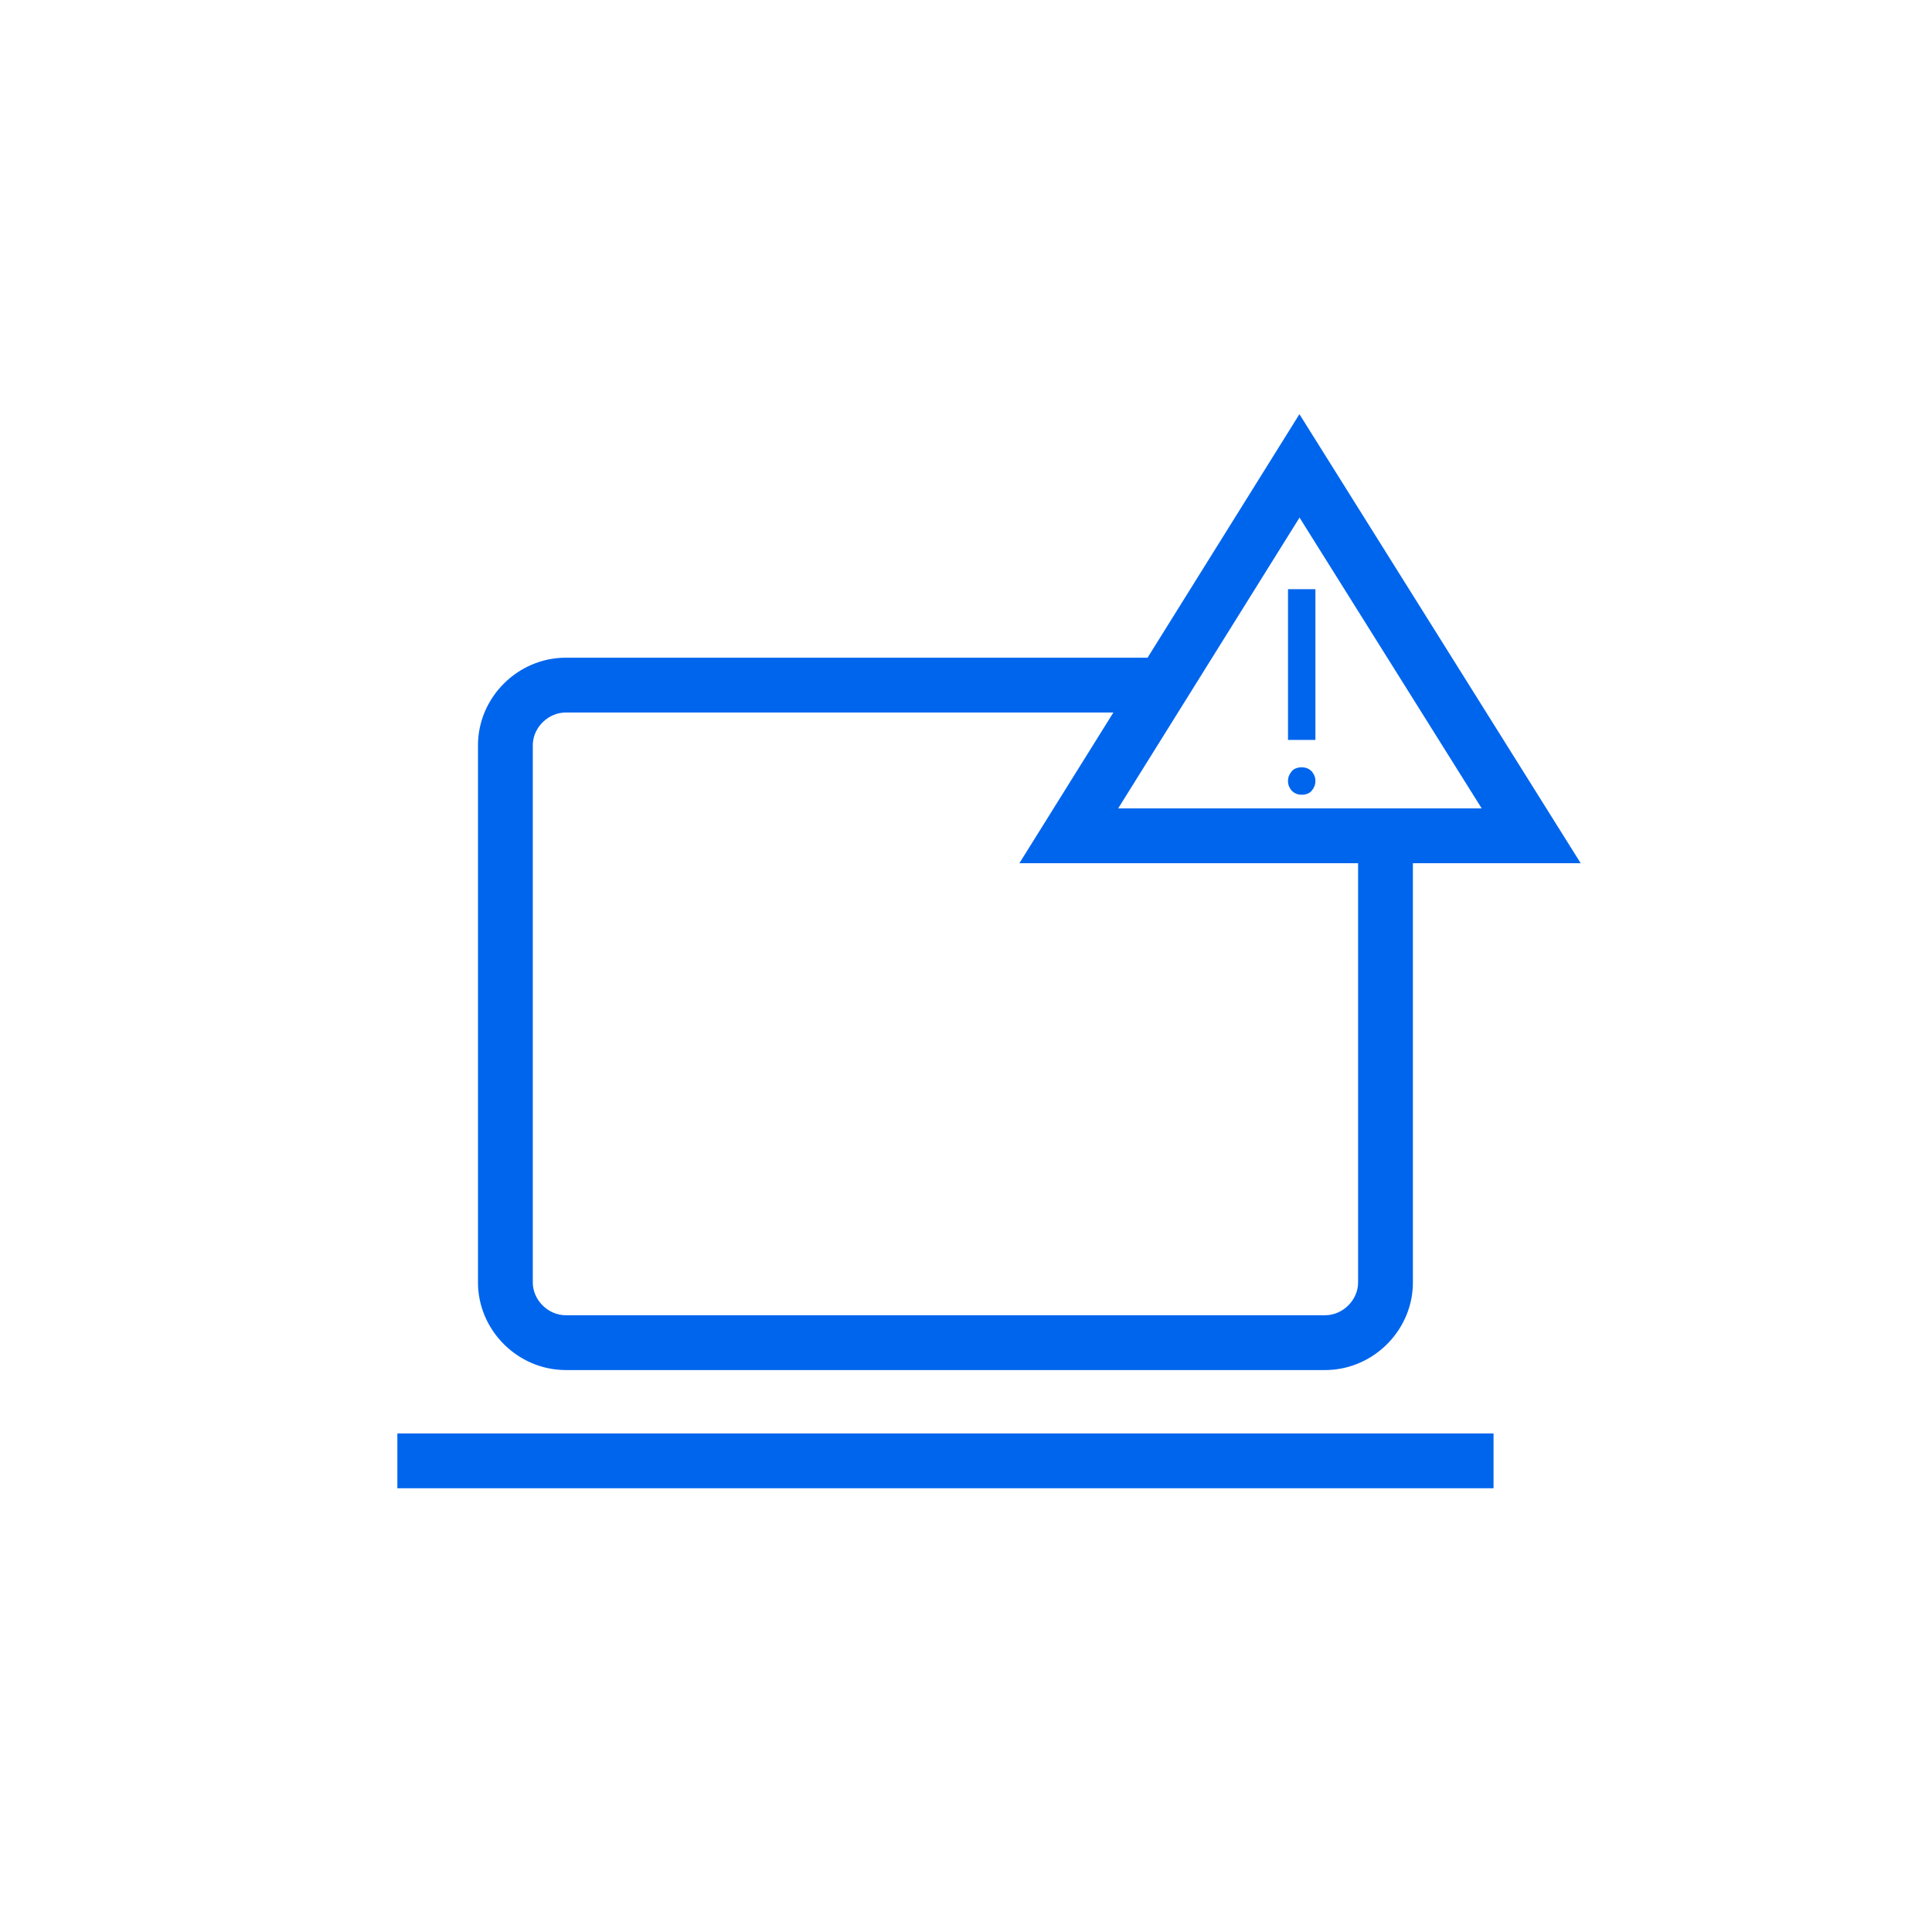 <?xml version="1.0" encoding="UTF-8"?>
<svg width="141px" height="141px" viewBox="0 0 141 141" version="1.1" xmlns="http://www.w3.org/2000/svg" xmlns:xlink="http://www.w3.org/1999/xlink">
    <title>868302C8-E6E3-4384-B347-91875B51DF76</title>
    <g id="Slides---SR-Linux" stroke="none" stroke-width="1" fill="none" fill-rule="evenodd">
        <g id="5.2-SRLinux_HomePage" transform="translate(-1781, -649)">
            <g id="Icon_Troubleshoot" transform="translate(1781, 649)">
                <rect id="Rectangle" fill-rule="nonzero" x="0" y="0" width="141" height="141"></rect>
                <g id="Group-10" transform="translate(29, 34)">
                    <g id="Group-7" transform="translate(0, 14)">
                        <line x1="0" y1="58.615" x2="80" y2="58.615" id="Path" stroke="#0065ED" stroke-width="4"></line>
                        <path d="M55.73,0 L53.235,4 L12.29,4 C11.051,4 9.977,5.018 9.89,6.231 L9.884,6.391 L9.884,45.597 C9.884,46.879 10.997,47.988 12.29,47.988 L12.29,47.988 L67.71,47.988 C69.003,47.988 70.116,46.879 70.116,45.597 L70.116,45.597 L70.115,14 L74.115,14 L74.116,45.597 C74.116,49.015 71.334,51.862 67.937,51.984 L67.71,51.988 L12.29,51.988 C8.791,51.988 5.884,49.091 5.884,45.597 L5.884,45.597 L5.884,6.391 C5.884,2.897 8.791,0 12.29,0 L12.29,0 L55.73,0 Z" id="Combined-Shape" fill="#0065ED" fill-rule="nonzero"></path>
                    </g>
                    <polygon id="Path-Copy" stroke="#0065ED" stroke-width="4" fill-rule="nonzero" points="82.75 27 49 27 65.838 0"></polygon>
                    <path d="M67,23 C67,23.3 66.895,23.5 66.737,23.7 C66.579,23.9 66.316,24 66,24 C65.684,24 65.474,23.9 65.263,23.7 C65.105,23.5 65,23.3 65,23 C65,22.7 65.105,22.5 65.263,22.3 C65.421,22.1 65.684,22 66,22 C66.316,22 66.526,22.1 66.737,22.3 C66.895,22.5 67,22.7 67,23 Z M67,20 L65,20 L65,9 L67,9 L67,20 Z" id="Shape-Copy" fill="#0065ED" fill-rule="nonzero"></path>
                </g>
            </g>
        </g>
    </g>
</svg>